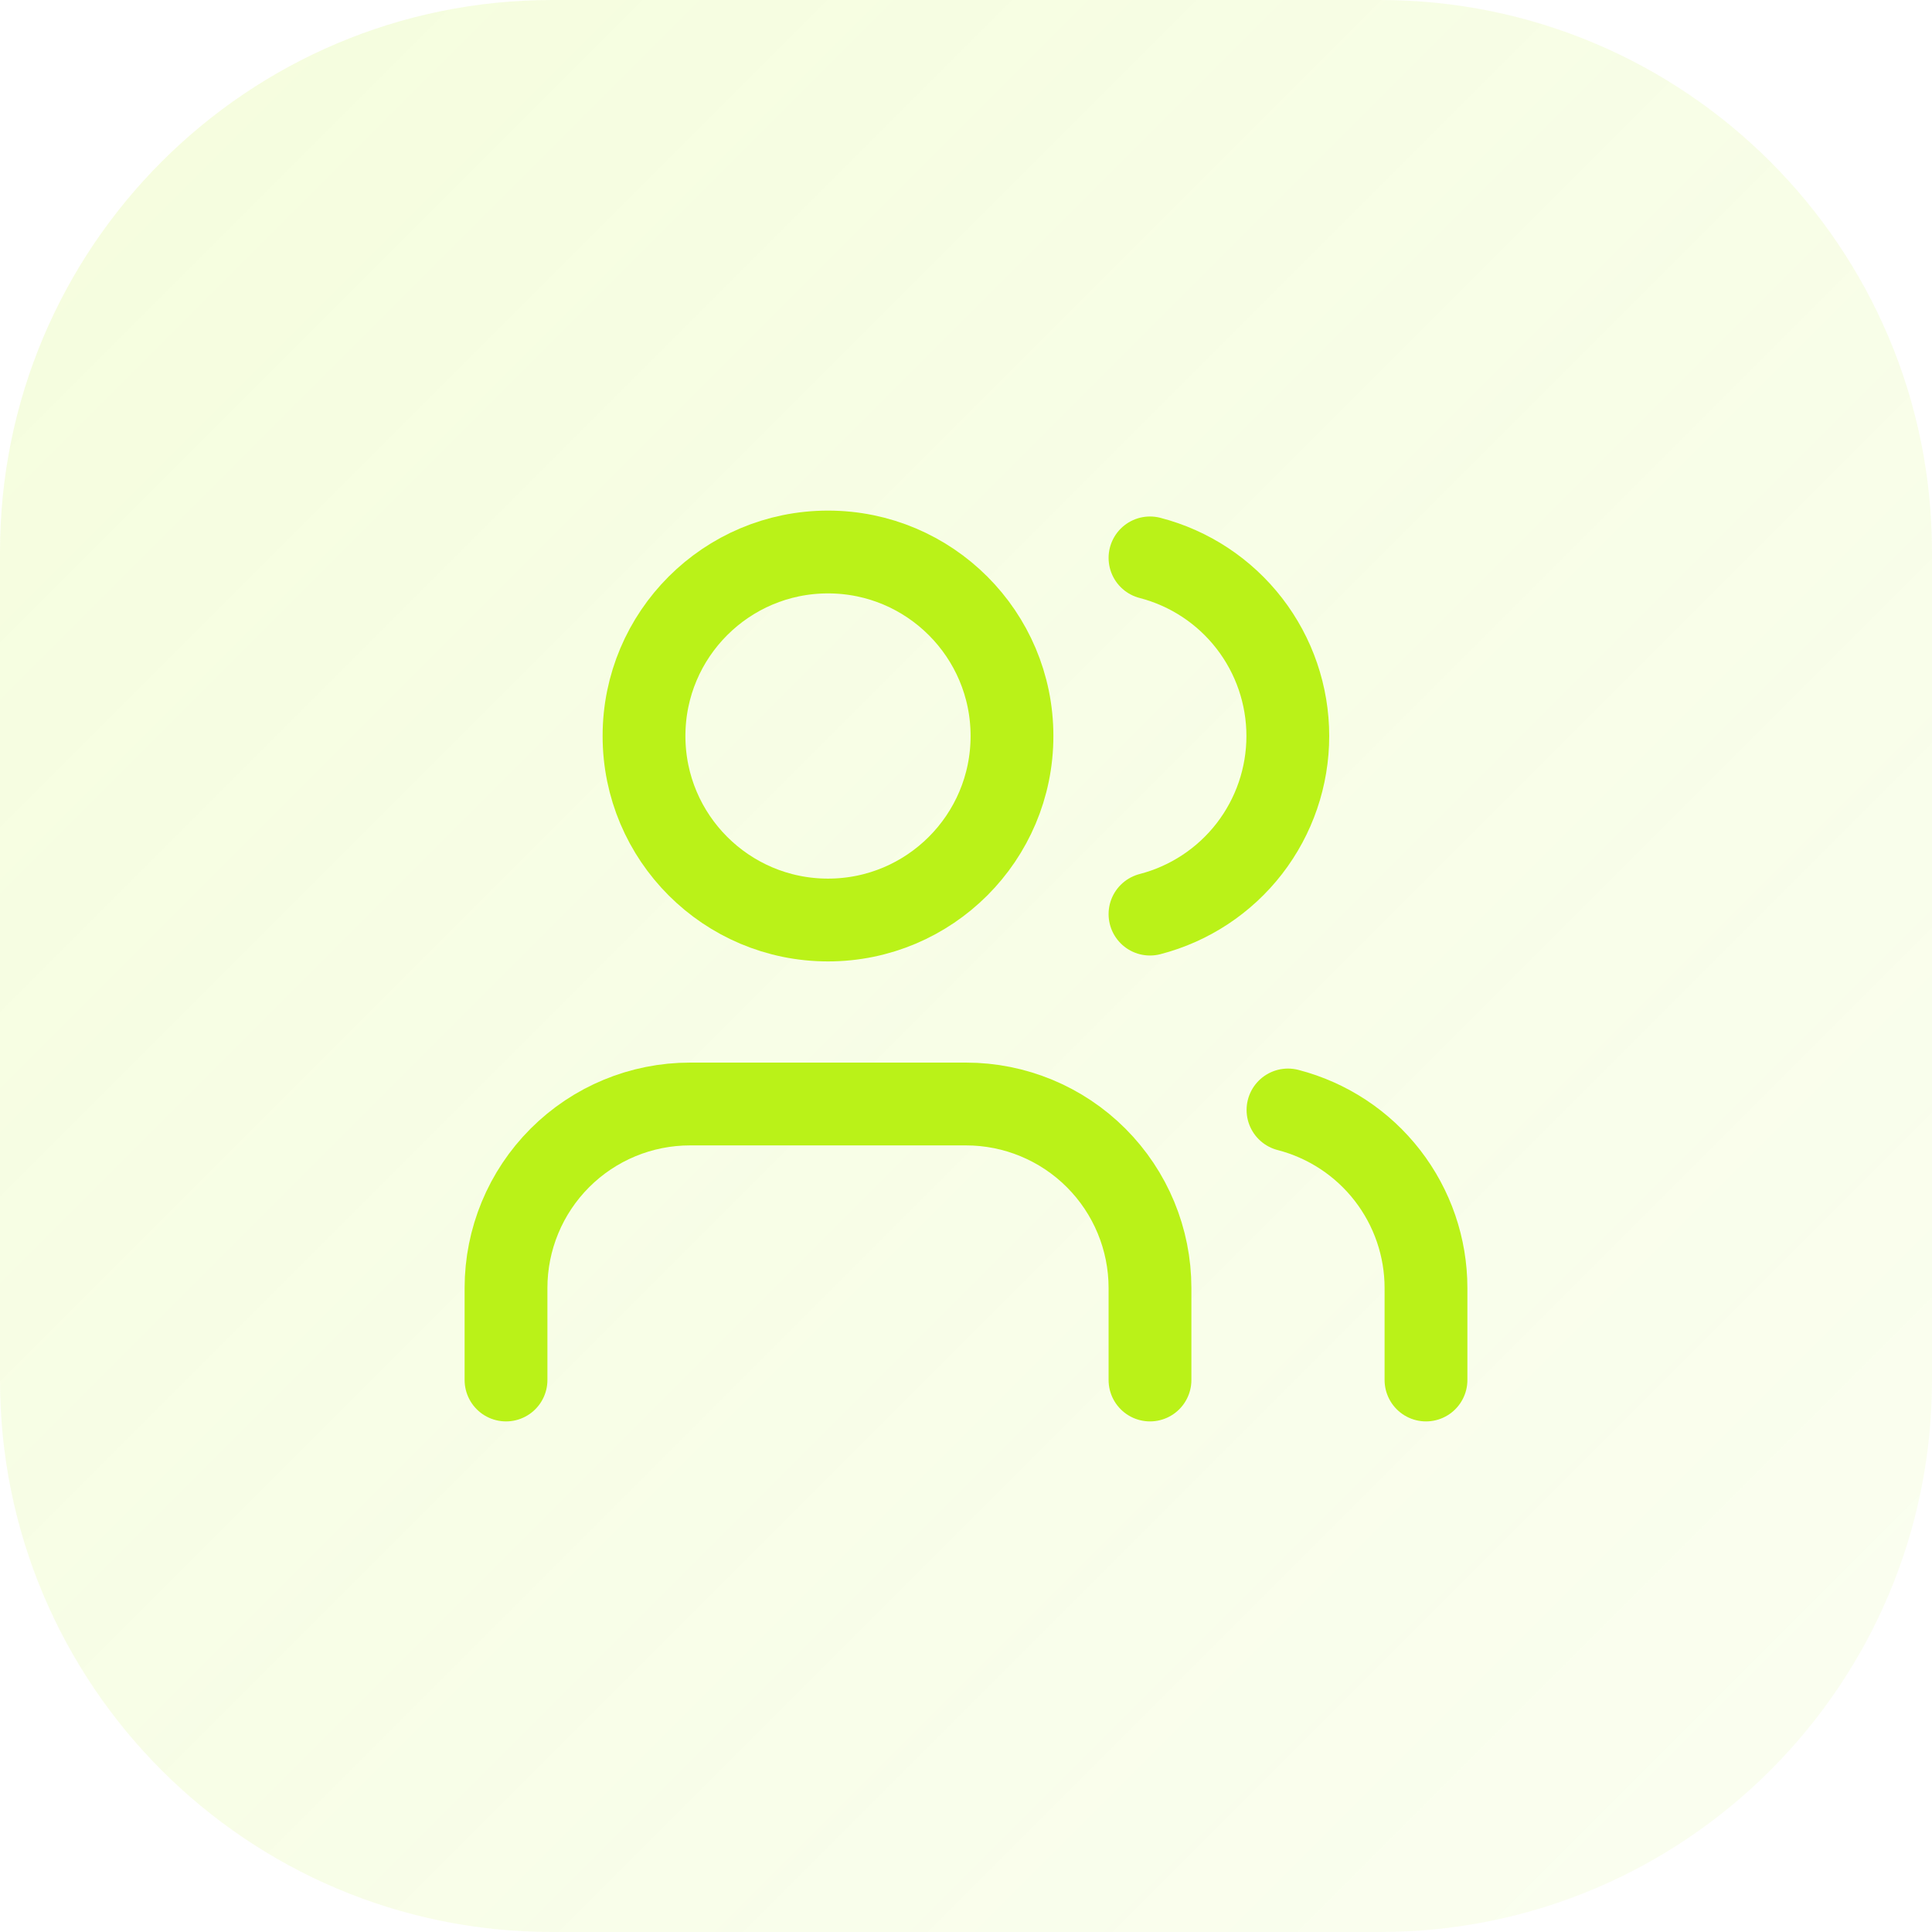 <svg width="56" height="56" viewBox="0 0 56 56" fill="none" xmlns="http://www.w3.org/2000/svg">
<path d="M0 16C0 7.163 7.163 0 16 0H40C48.837 0 56 7.163 56 16V40C56 48.837 48.837 56 40 56H16C7.163 56 0 48.837 0 40V16Z" fill="url(#paint0_linear_106_6353)"/>
<path d="M33.333 40V37.333C33.333 35.919 32.771 34.562 31.771 33.562C30.771 32.562 29.415 32 28 32H20C18.585 32 17.229 32.562 16.229 33.562C15.229 34.562 14.667 35.919 14.667 37.333V40" stroke="#BAF218" stroke-width="2.4" stroke-linecap="round" stroke-linejoin="round"/>
<path d="M33.333 16.171C34.477 16.467 35.49 17.135 36.213 18.07C36.936 19.004 37.328 20.152 37.328 21.334C37.328 22.515 36.936 23.663 36.213 24.598C35.49 25.532 34.477 26.2 33.333 26.496" stroke="#BAF218" stroke-width="2.4" stroke-linecap="round" stroke-linejoin="round"/>
<path d="M41.333 40V37.333C41.333 36.152 40.939 35.004 40.215 34.07C39.491 33.136 38.477 32.469 37.333 32.173" stroke="#BAF218" stroke-width="2.4" stroke-linecap="round" stroke-linejoin="round"/>
<path d="M24 26.667C26.945 26.667 29.333 24.279 29.333 21.333C29.333 18.388 26.945 16 24 16C21.055 16 18.667 18.388 18.667 21.333C18.667 24.279 21.055 26.667 24 26.667Z" stroke="#BAF218" stroke-width="2.4" stroke-linecap="round" stroke-linejoin="round"/>
<defs>
<linearGradient id="paint0_linear_106_6353" x1="0" y1="0" x2="56" y2="56" gradientUnits="userSpaceOnUse">
<stop stop-color="#BAF218" stop-opacity="0.145"/>
<stop offset="1" stop-color="#BAF218" stop-opacity="0.063"/>
</linearGradient>
</defs>
</svg>
